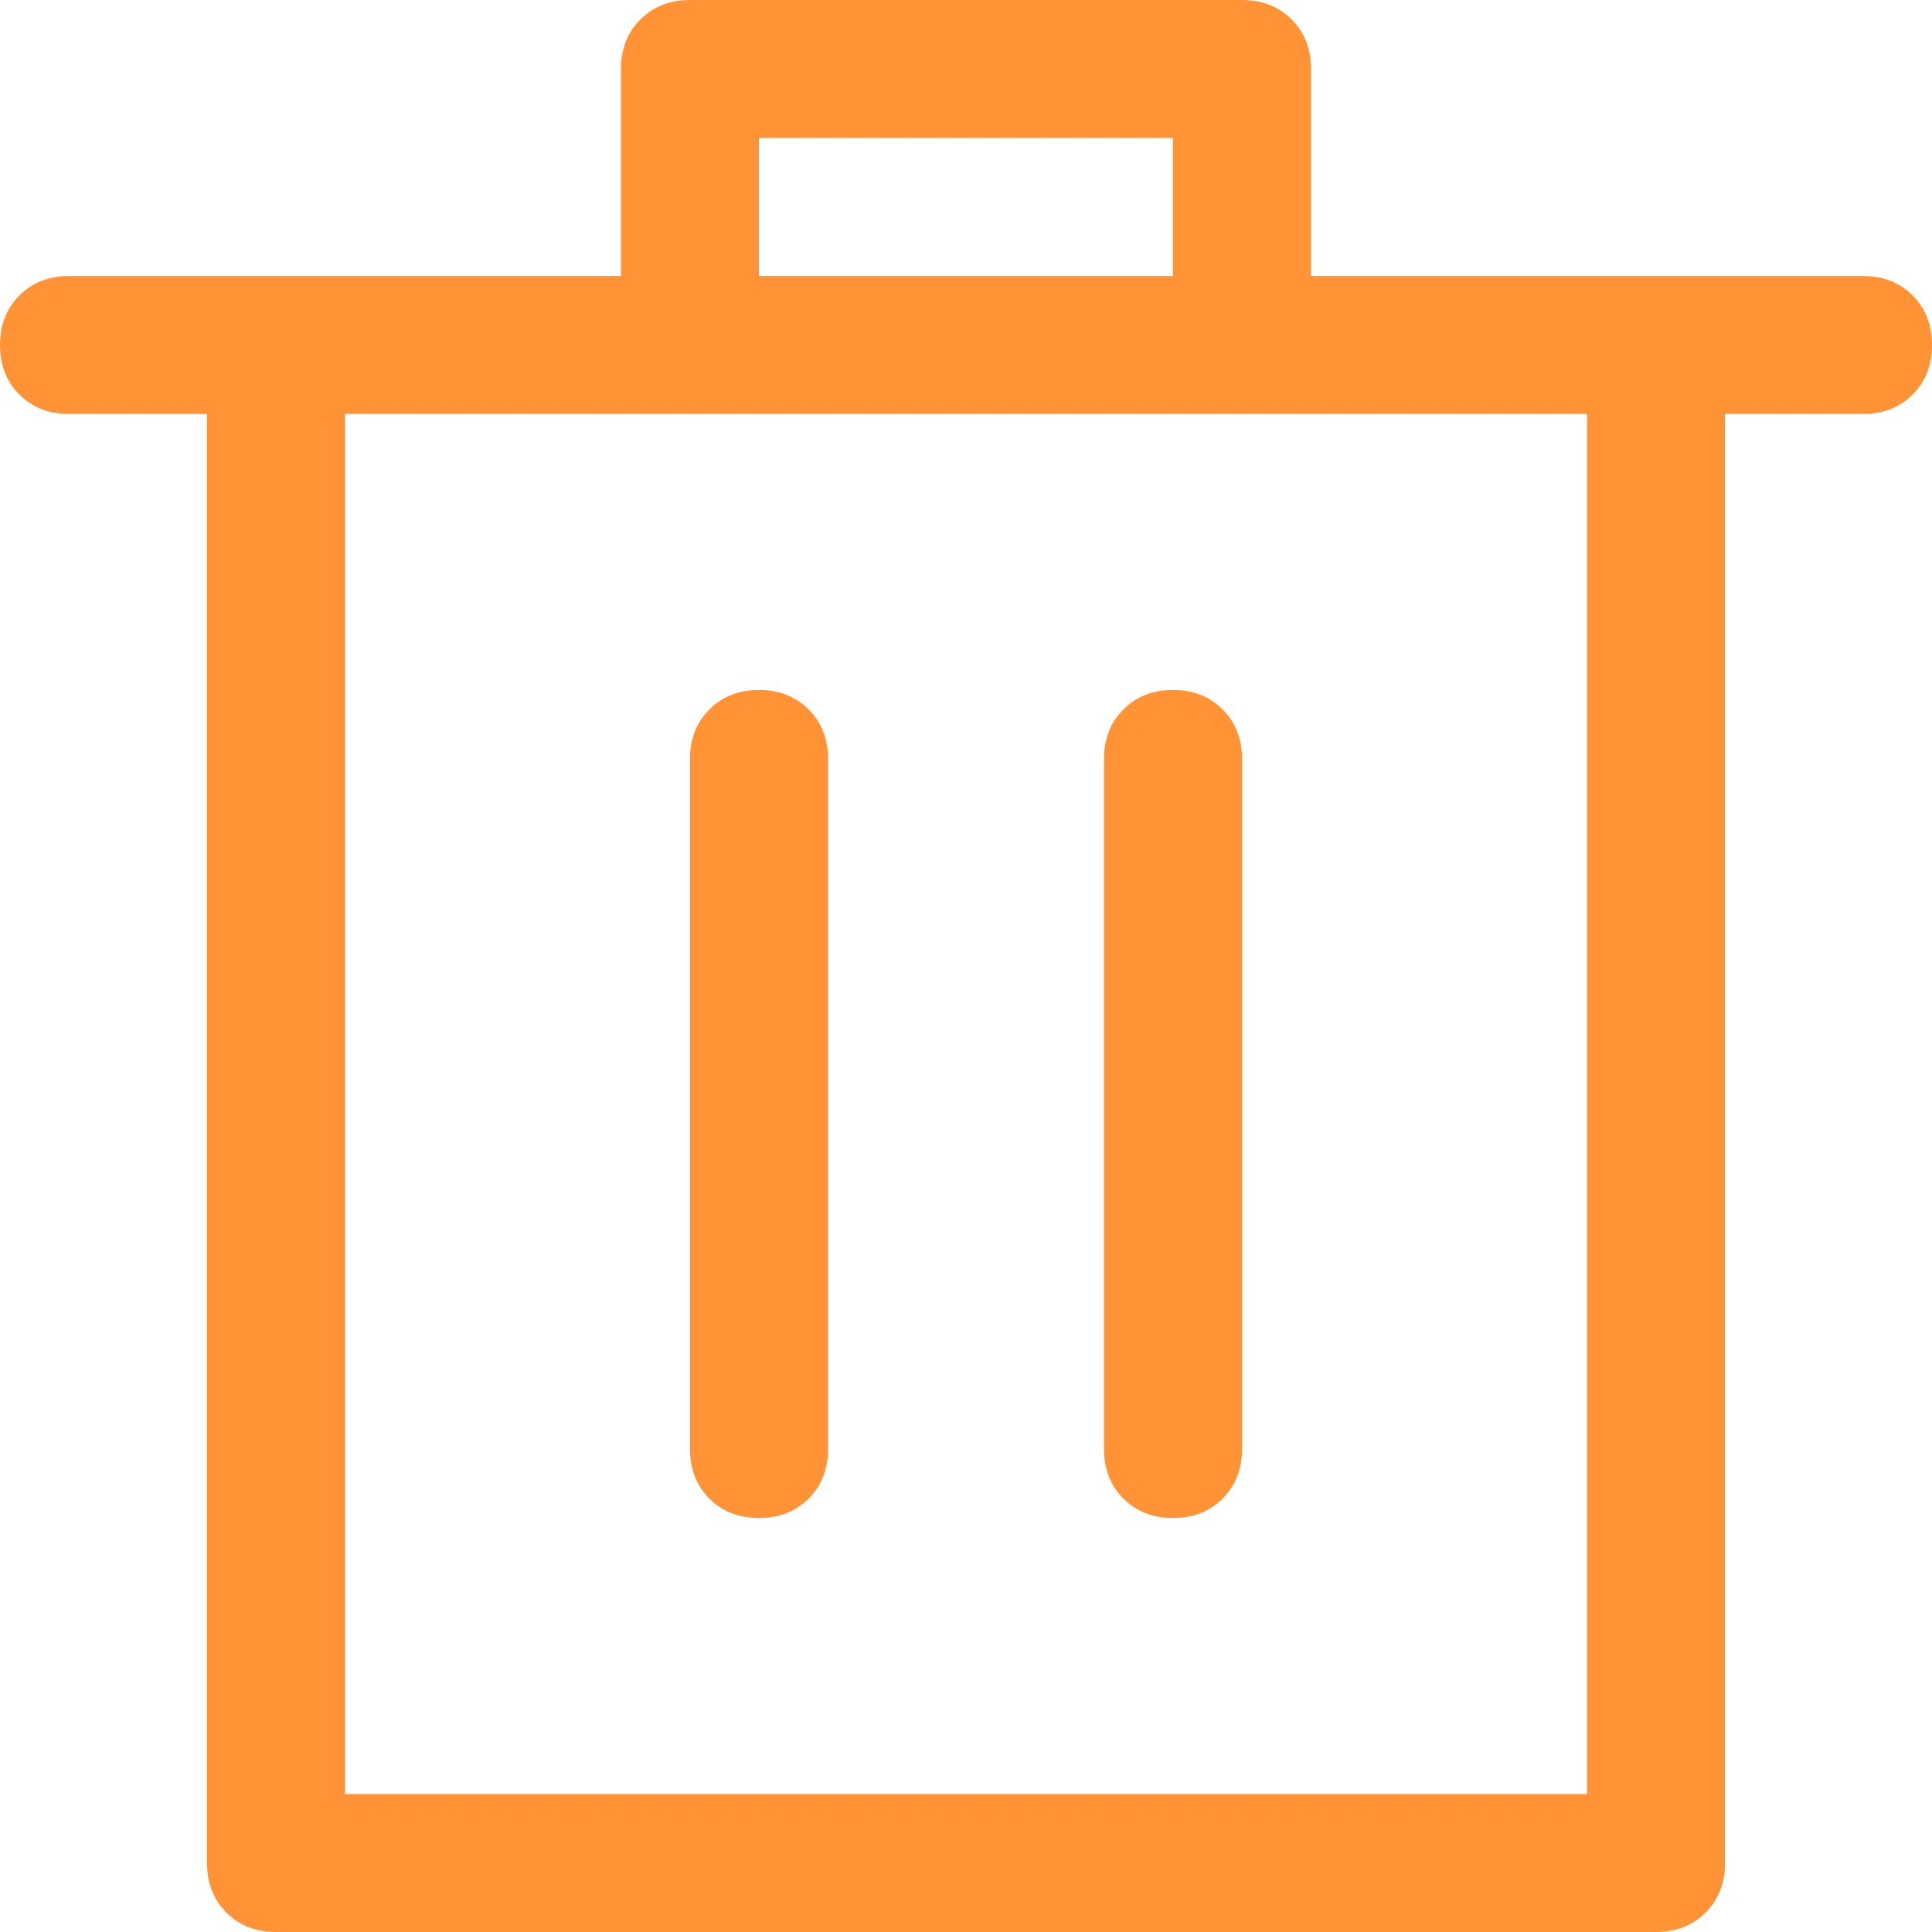 <?xml version="1.0" encoding="UTF-8"?>
<svg width="22px" height="22px" viewBox="0 0 22 22" version="1.1" xmlns="http://www.w3.org/2000/svg" xmlns:xlink="http://www.w3.org/1999/xlink">
    <title>delete</title>
    <g id="页面-1" stroke="none" stroke-width="1" fill="none" fill-rule="evenodd">
        <g id="delete" fill="#FF9336" fill-rule="nonzero">
            <path d="M2.357,4.714 L0.786,4.714 C0.557,4.714 0.368,4.641 0.221,4.493 C0.074,4.346 0,4.158 0,3.929 C0,3.699 0.074,3.511 0.221,3.364 C0.368,3.217 0.557,3.143 0.786,3.143 L7.071,3.143 L7.071,0.786 C7.071,0.557 7.145,0.368 7.292,0.221 C7.44,0.074 7.628,0 7.857,0 L14.143,0 C14.372,0 14.56,0.074 14.708,0.221 C14.855,0.368 14.929,0.557 14.929,0.786 L14.929,3.143 L21.214,3.143 C21.443,3.143 21.632,3.217 21.779,3.364 C21.926,3.511 22,3.699 22,3.929 C22,4.158 21.926,4.346 21.779,4.493 C21.632,4.641 21.443,4.714 21.214,4.714 L19.643,4.714 L19.643,21.214 C19.643,21.443 19.569,21.632 19.422,21.779 C19.275,21.926 19.086,22 18.857,22 L3.143,22 C2.914,22 2.725,21.926 2.578,21.779 C2.431,21.632 2.357,21.443 2.357,21.214 L2.357,4.714 Z M13.357,3.143 L13.357,1.571 L8.643,1.571 L8.643,3.143 L13.357,3.143 Z M3.929,20.429 L18.071,20.429 L18.071,4.714 L3.929,4.714 L3.929,20.429 Z M8.643,17.286 C8.414,17.286 8.225,17.212 8.078,17.065 C7.931,16.917 7.857,16.729 7.857,16.5 L7.857,8.643 C7.857,8.414 7.931,8.225 8.078,8.078 C8.225,7.931 8.414,7.857 8.643,7.857 C8.872,7.857 9.06,7.931 9.208,8.078 C9.355,8.225 9.429,8.414 9.429,8.643 L9.429,16.5 C9.429,16.729 9.355,16.917 9.208,17.065 C9.06,17.212 8.872,17.286 8.643,17.286 Z M13.357,17.286 C13.128,17.286 12.94,17.212 12.792,17.065 C12.645,16.917 12.571,16.729 12.571,16.5 L12.571,8.643 C12.571,8.414 12.645,8.225 12.792,8.078 C12.94,7.931 13.128,7.857 13.357,7.857 C13.586,7.857 13.775,7.931 13.922,8.078 C14.069,8.225 14.143,8.414 14.143,8.643 L14.143,16.5 C14.143,16.729 14.069,16.917 13.922,17.065 C13.775,17.212 13.586,17.286 13.357,17.286 Z" id="形状"></path>
        </g>
    </g>
</svg>
